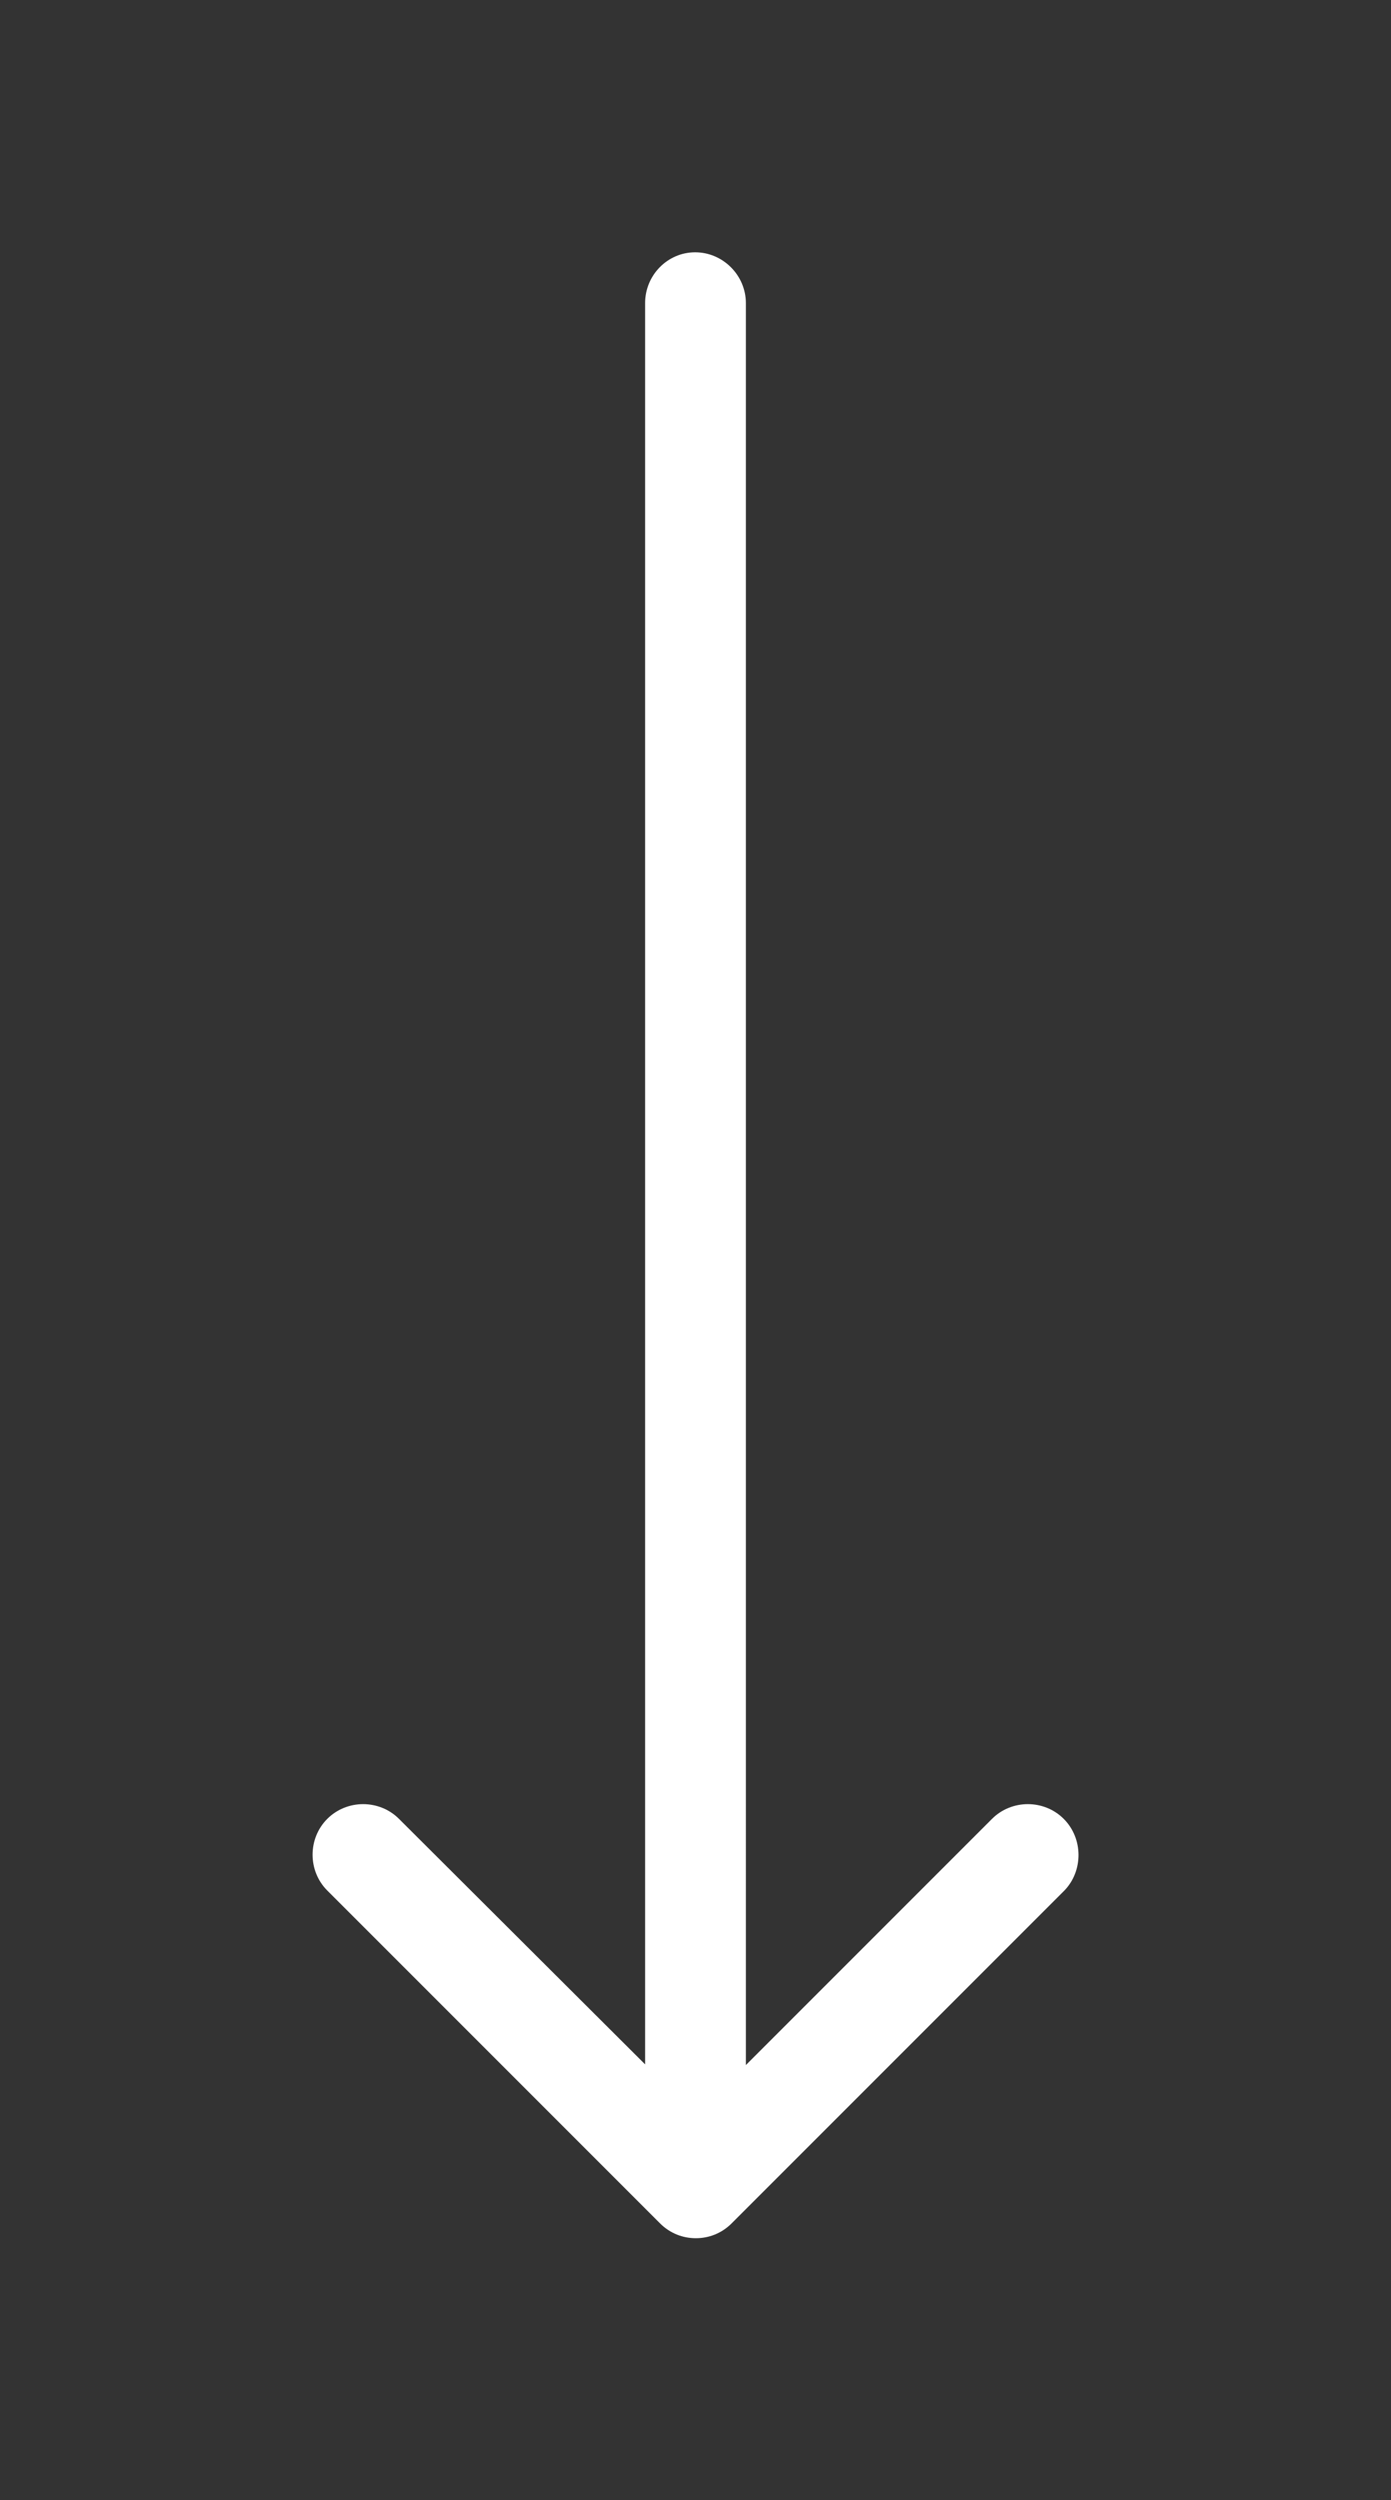 <?xml version="1.0" encoding="utf-8"?>
<!-- Generator: Adobe Illustrator 23.0.1, SVG Export Plug-In . SVG Version: 6.00 Build 0)  -->
<svg version="1.1" id="Lager_1" xmlns="http://www.w3.org/2000/svg" xmlns:xlink="http://www.w3.org/1999/xlink" x="0px" y="0px"
	 viewBox="0 0 20.57 36.96" style="enable-background:new 0 0 20.57 36.96;" xml:space="preserve">
<rect x="0" y="0" width="20.57" height="36.96" fill="#333333" stroke="none"/>
<style type="text/css">
	.st0{fill:#FFFFFF;}
</style>
<path class="st0" d="M15.73,26.89c-0.29-0.29-0.77-0.29-1.06,0l-3.64,3.64V4.48c0-0.41-0.34-0.75-0.75-0.75S9.54,4.07,9.54,4.48
	v26.04L5.9,26.89c-0.29-0.29-0.77-0.29-1.06,0s-0.29,0.77,0,1.06l4.92,4.92c0.15,0.15,0.34,0.22,0.53,0.22s0.38-0.07,0.53-0.22
	l4.92-4.92C16.02,27.66,16.02,27.18,15.73,26.89z"/>
</svg>

